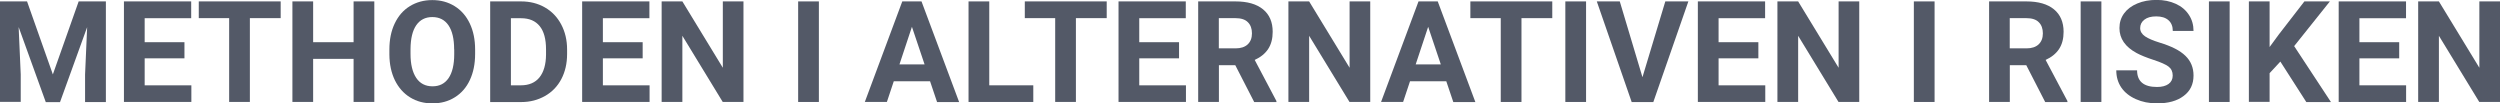 <?xml version="1.0" encoding="UTF-8"?><svg id="Ebene_2" xmlns="http://www.w3.org/2000/svg" viewBox="0 0 300.35 12.42" width="300.35" height="12.42"><defs><style>.cls-1{fill:#535967;}</style></defs><g id="Ebene_1-2"><g><path class="cls-1" d="m3.25.17l3.1,8.77L9.45.17h3.27v12.09h-2.5v-3.3l.25-5.7-3.26,9.01h-1.71L2.24,3.25l.25,5.69v3.3H0V.17h3.25Z"/><path class="cls-1" d="m22.16,7.01h-4.78v3.24h5.61v2h-8.1V.17h8.08v2.02h-5.59v2.88h4.78v1.95Z"/><path class="cls-1" d="m33.72,2.18h-3.7v10.07h-2.49V2.18h-3.65V.17h9.84v2.02Z"/><path class="cls-1" d="m44.97,12.25h-2.49v-5.18h-4.86v5.18h-2.49V.17h2.49v4.9h4.86V.17h2.49v12.09Z"/><path class="cls-1" d="m57.08,6.48c0,1.19-.21,2.23-.63,3.13s-1.02,1.59-1.81,2.08c-.78.49-1.68.73-2.69.73s-1.9-.24-2.68-.72-1.39-1.17-1.83-2.06c-.43-.89-.65-1.92-.66-3.08v-.6c0-1.19.21-2.24.64-3.14.43-.9,1.03-1.6,1.82-2.08.78-.48,1.68-.73,2.69-.73s1.9.24,2.69.73c.78.48,1.39,1.18,1.82,2.08.43.91.64,1.95.64,3.13v.54Zm-2.52-.55c0-1.27-.23-2.23-.68-2.89s-1.1-.99-1.94-.99-1.48.33-1.93.98c-.45.65-.68,1.6-.69,2.86v.59c0,1.23.23,2.19.68,2.87s1.11,1.02,1.96,1.02,1.48-.33,1.93-.98c.45-.66.68-1.61.68-2.87v-.59Z"/><path class="cls-1" d="m58.89,12.25V.17h3.72c1.06,0,2.01.24,2.85.72.84.48,1.49,1.16,1.96,2.04.47.88.71,1.89.71,3.01v.56c0,1.12-.23,2.12-.69,3-.46.87-1.11,1.55-1.96,2.03s-1.79.73-2.85.73h-3.74Zm2.49-10.07v8.07h1.2c.97,0,1.72-.32,2.23-.95s.78-1.55.79-2.73v-.64c0-1.23-.25-2.16-.76-2.79-.51-.63-1.25-.95-2.23-.95h-1.23Z"/><path class="cls-1" d="m77.21,7.01h-4.78v3.24h5.61v2h-8.1V.17h8.08v2.02h-5.59v2.88h4.78v1.95Z"/><path class="cls-1" d="m89.32,12.25h-2.49l-4.85-7.95v7.95h-2.49V.17h2.49l4.86,7.97V.17h2.48v12.09Z"/><path class="cls-1" d="m98.38,12.25h-2.49V.17h2.49v12.09Z"/><path class="cls-1" d="m111.75,9.76h-4.37l-.83,2.49h-2.65L108.4.17h2.31l4.52,12.09h-2.65l-.84-2.49Zm-3.69-2.02h3.02l-1.52-4.52-1.5,4.52Z"/><path class="cls-1" d="m118.85,10.25h5.29v2h-7.78V.17h2.49v10.09Z"/><path class="cls-1" d="m132.96,2.18h-3.7v10.07h-2.49V2.18h-3.65V.17h9.84v2.02Z"/><path class="cls-1" d="m141.65,7.01h-4.78v3.24h5.61v2h-8.1V.17h8.08v2.02h-5.59v2.88h4.78v1.95Z"/><path class="cls-1" d="m148.42,7.83h-1.98v4.42h-2.49V.17h4.49c1.43,0,2.53.32,3.3.95.78.64,1.16,1.54,1.16,2.7,0,.82-.18,1.51-.54,2.06-.36.55-.9.99-1.62,1.32l2.61,4.94v.12h-2.67l-2.27-4.42Zm-1.98-2.02h2.01c.62,0,1.11-.16,1.45-.48.34-.32.51-.76.51-1.32s-.16-1.02-.49-1.34c-.32-.33-.82-.49-1.49-.49h-2v3.63Z"/><path class="cls-1" d="m164.62,12.25h-2.49l-4.85-7.95v7.95h-2.49V.17h2.49l4.86,7.97V.17h2.48v12.09Z"/><path class="cls-1" d="m173.77,9.76h-4.37l-.83,2.49h-2.65L170.42.17h2.31l4.52,12.09h-2.65l-.84-2.49Zm-3.69-2.02h3.02l-1.52-4.52-1.5,4.52Z"/><path class="cls-1" d="m186.49,2.18h-3.7v10.07h-2.49V2.18h-3.65V.17h9.84v2.02Z"/><path class="cls-1" d="m190.55,12.25h-2.49V.17h2.49v12.09Z"/><path class="cls-1" d="m197.33,9.26l2.74-9.09h2.77l-4.21,12.09h-2.6L191.84.17h2.76l2.72,9.09Z"/><path class="cls-1" d="m211.25,7.01h-4.78v3.24h5.61v2h-8.1V.17h8.08v2.02h-5.59v2.88h4.78v1.95Z"/><path class="cls-1" d="m223.37,12.25h-2.49l-4.85-7.95v7.95h-2.49V.17h2.49l4.86,7.97V.17h2.48v12.09Z"/><path class="cls-1" d="m232.42,12.25h-2.49V.17h2.49v12.09Z"/><path class="cls-1" d="m243.44,7.83h-1.98v4.42h-2.49V.17h4.49c1.43,0,2.53.32,3.3.95s1.16,1.54,1.16,2.7c0,.82-.18,1.51-.54,2.06-.36.55-.9.99-1.62,1.32l2.62,4.94v.12h-2.67l-2.27-4.42Zm-1.98-2.02h2.01c.62,0,1.11-.16,1.45-.48.34-.32.51-.76.51-1.32s-.16-1.02-.49-1.34c-.32-.33-.82-.49-1.49-.49h-2v3.63Z"/><path class="cls-1" d="m252.46,12.25h-2.49V.17h2.49v12.09Z"/><path class="cls-1" d="m261.03,9.08c0-.47-.17-.83-.5-1.08-.33-.25-.93-.52-1.79-.8-.86-.28-1.55-.56-2.05-.83-1.37-.74-2.06-1.74-2.06-3,0-.65.18-1.24.55-1.75.37-.51.9-.91,1.59-1.2.69-.29,1.46-.43,2.32-.43s1.63.16,2.31.47c.68.31,1.2.75,1.57,1.32.38.57.56,1.22.56,1.94h-2.49c0-.55-.17-.98-.52-1.29-.35-.31-.84-.46-1.47-.46s-1.08.13-1.42.39c-.34.26-.51.6-.51,1.02,0,.39.2.72.59.99.4.27.98.51,1.75.75,1.42.43,2.45.95,3.1,1.59.65.63.97,1.42.97,2.36,0,1.05-.39,1.87-1.19,2.46-.79.6-1.86.89-3.2.89-.93,0-1.78-.17-2.54-.51-.76-.34-1.35-.81-1.75-1.4-.4-.59-.6-1.28-.6-2.06h2.5c0,1.33.8,2,2.39,2,.59,0,1.05-.12,1.39-.36.33-.24.5-.58.5-1.01Z"/><path class="cls-1" d="m267.87,12.25h-2.49V.17h2.49v12.09Z"/><path class="cls-1" d="m273.96,7.4l-1.29,1.39v3.45h-2.49V.17h2.49v5.48l1.1-1.5,3.08-3.98h3.06l-4.29,5.37,4.42,6.72h-2.96l-3.11-4.85Z"/><path class="cls-1" d="m288.24,7.01h-4.78v3.24h5.61v2h-8.1V.17h8.09v2.02h-5.6v2.88h4.78v1.95Z"/><path class="cls-1" d="m300.35,12.25h-2.49l-4.85-7.95v7.95h-2.49V.17h2.49l4.86,7.97V.17h2.48v12.09Z"/></g></g></svg>